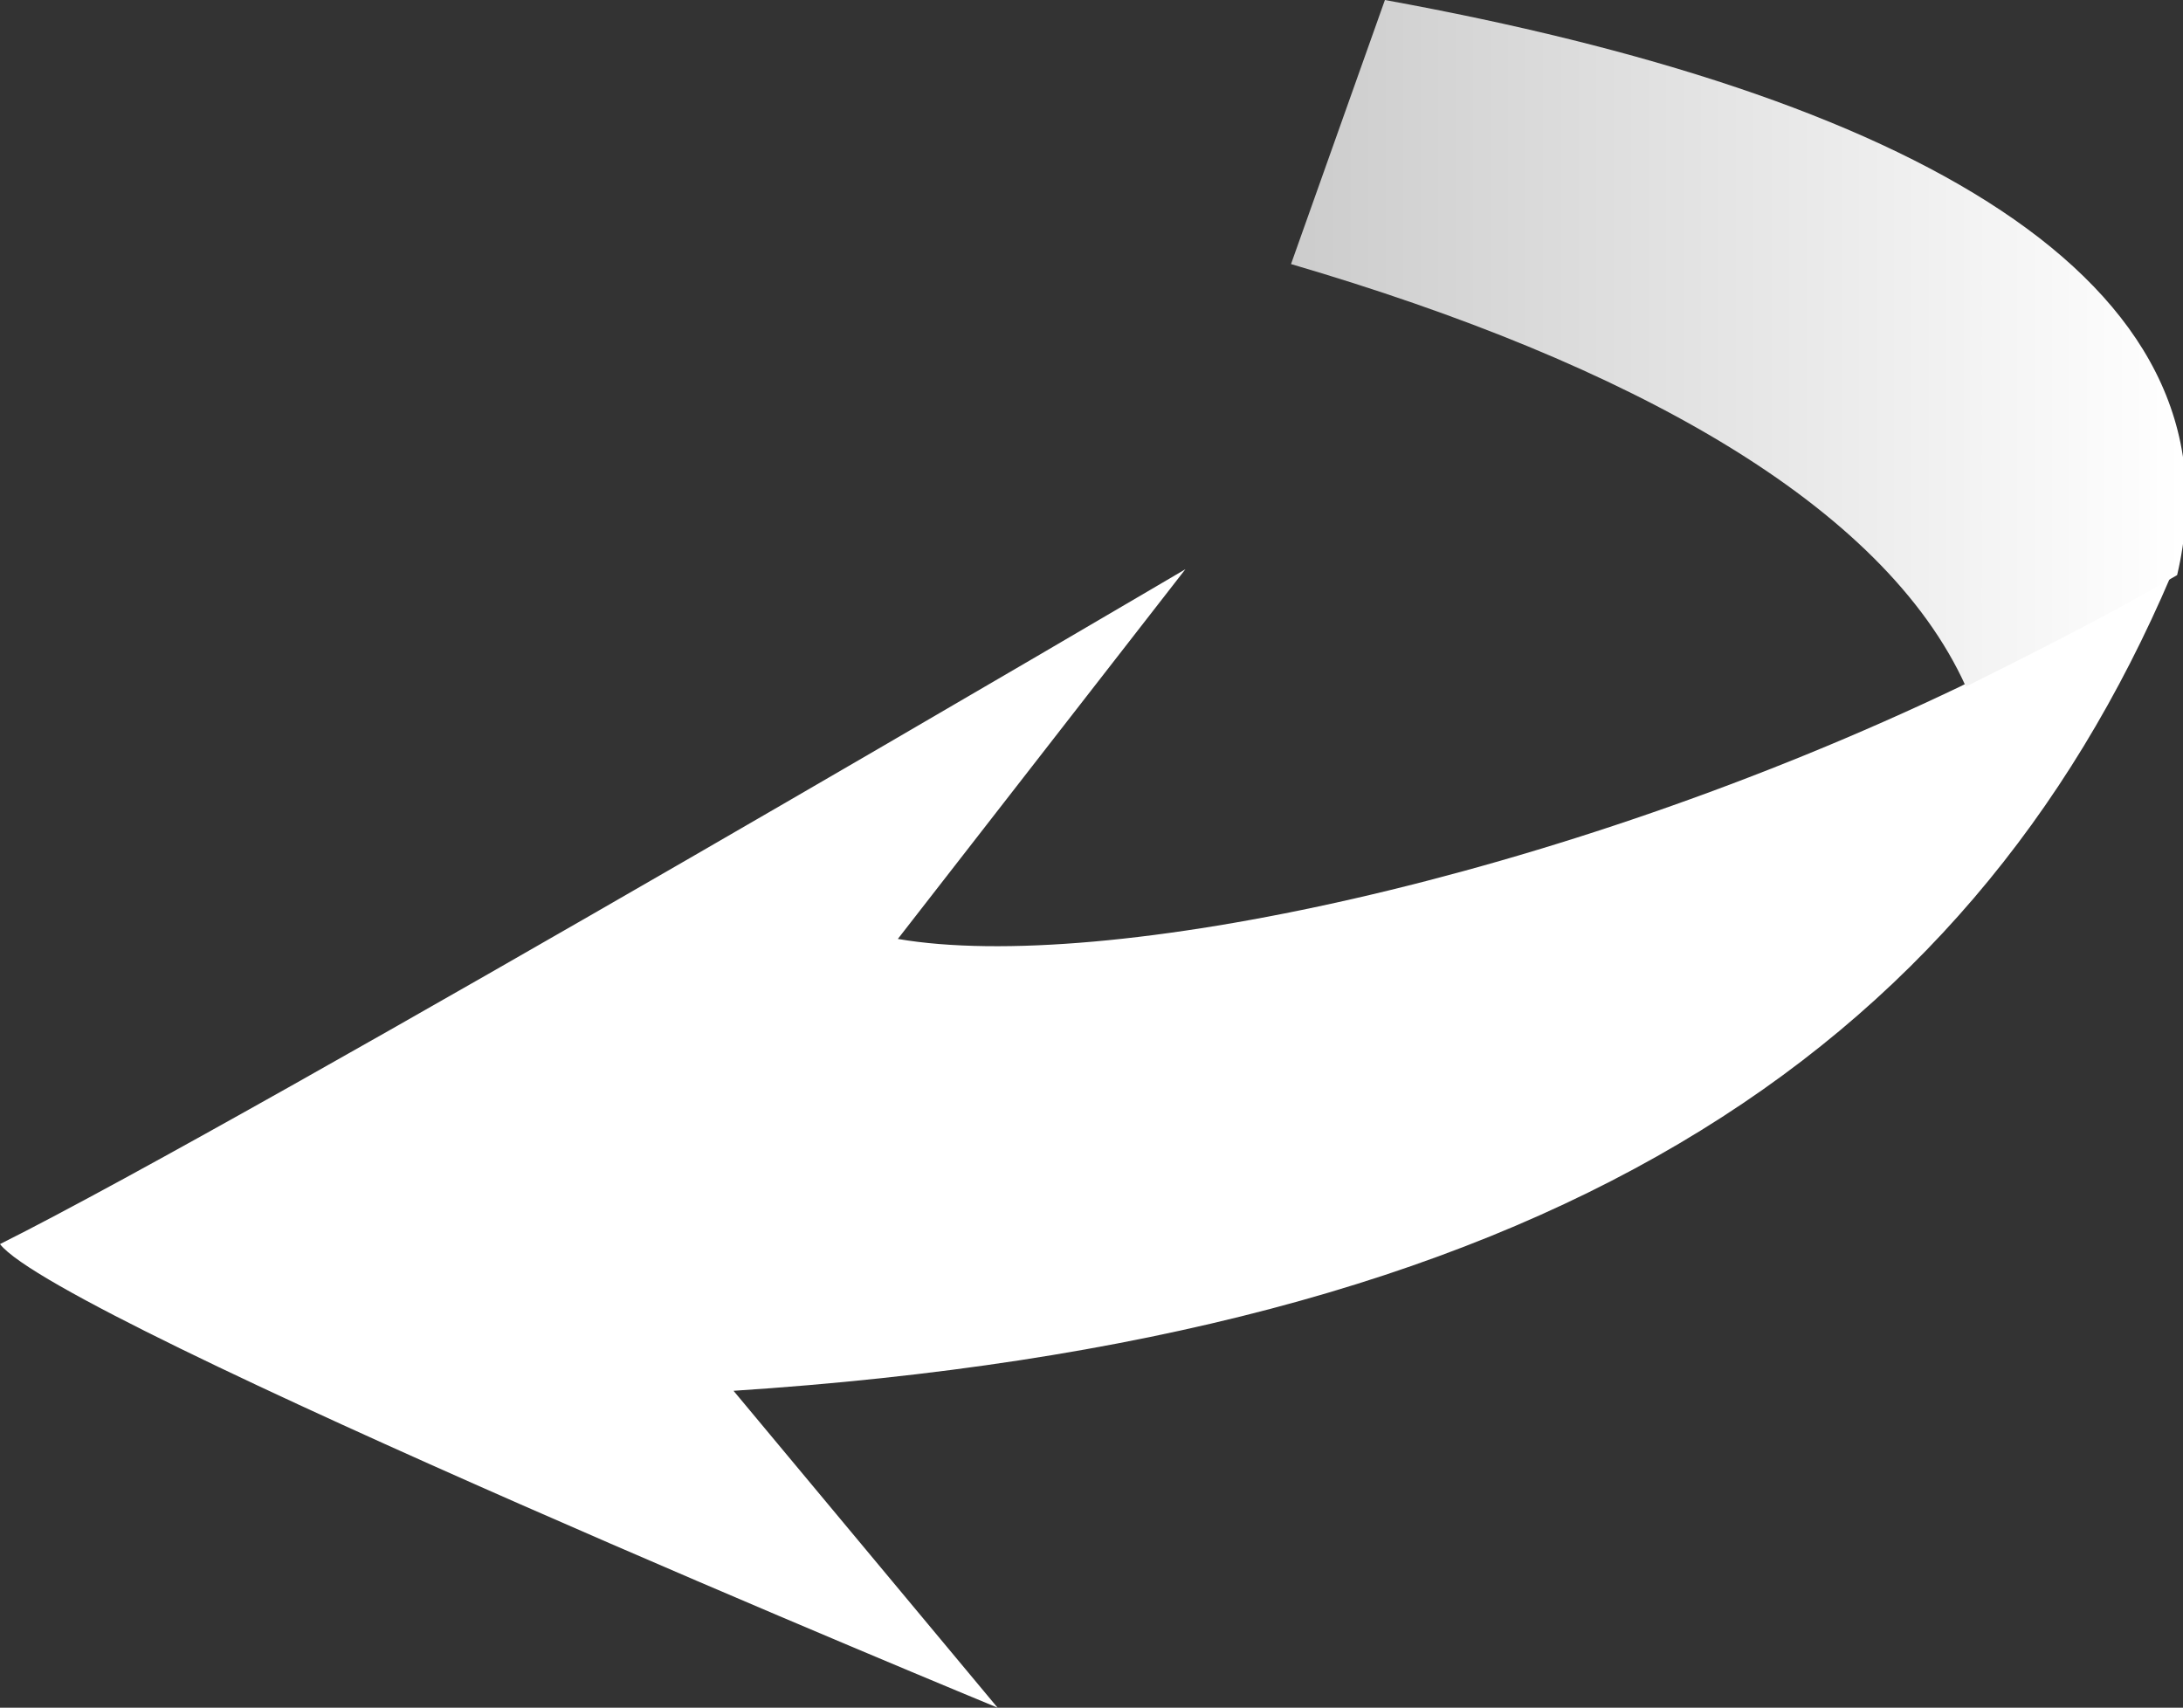 <?xml version="1.0" encoding="utf-8"?>
<!-- Generator: Adobe Illustrator 22.0.1, SVG Export Plug-In . SVG Version: 6.00 Build 0)  -->
<svg version="1.1" id="Objects" xmlns="http://www.w3.org/2000/svg" xmlns:xlink="http://www.w3.org/1999/xlink" x="0px" y="0px"
	 viewBox="0 0 37.2 29.1" style="enable-background:new 0 0 37.2 29.1;" xml:space="preserve">
<rect x="0" y="0" width="37.2" height="29.1" fill="#333333" stroke="none"/>
<style type="text/css">
	.st0{fill:url(#SVGID_1_);}
	.st1{fill:url(#SVGID_2_);}
	.st2{fill:#FFFFFF;}
	.st3{fill:url(#SVGID_3_);}
</style>
<path class="st2" d="M20.2,9.7L15.3,16c3.5,0.6,11.2-1,18.1-4.3c1.2-0.6,2.4-1.2,3.6-1.9C33.5,18,26.3,22.8,12.5,23.7l4.5,5.4
	c0,0-16-6.6-17-7.9C4.4,19,20.2,9.7,20.2,9.7z"/>
<linearGradient id="SVGID_1_" gradientUnits="userSpaceOnUse" x1="21.968" y1="5.861" x2="37.205" y2="5.861">
	<stop  offset="0" style="stop-color:#CCCCCC"/>
	<stop  offset="1" style="stop-color:#FFFFFF"/>
</linearGradient>
<path class="st0" d="M23.6,0L22,4.5c5.8,1.7,10.1,4.1,11.5,7.2c1.2-0.6,2.4-1.2,3.6-1.9C38.3,4.7,32.4,1.6,23.6,0z"/>
</svg>
